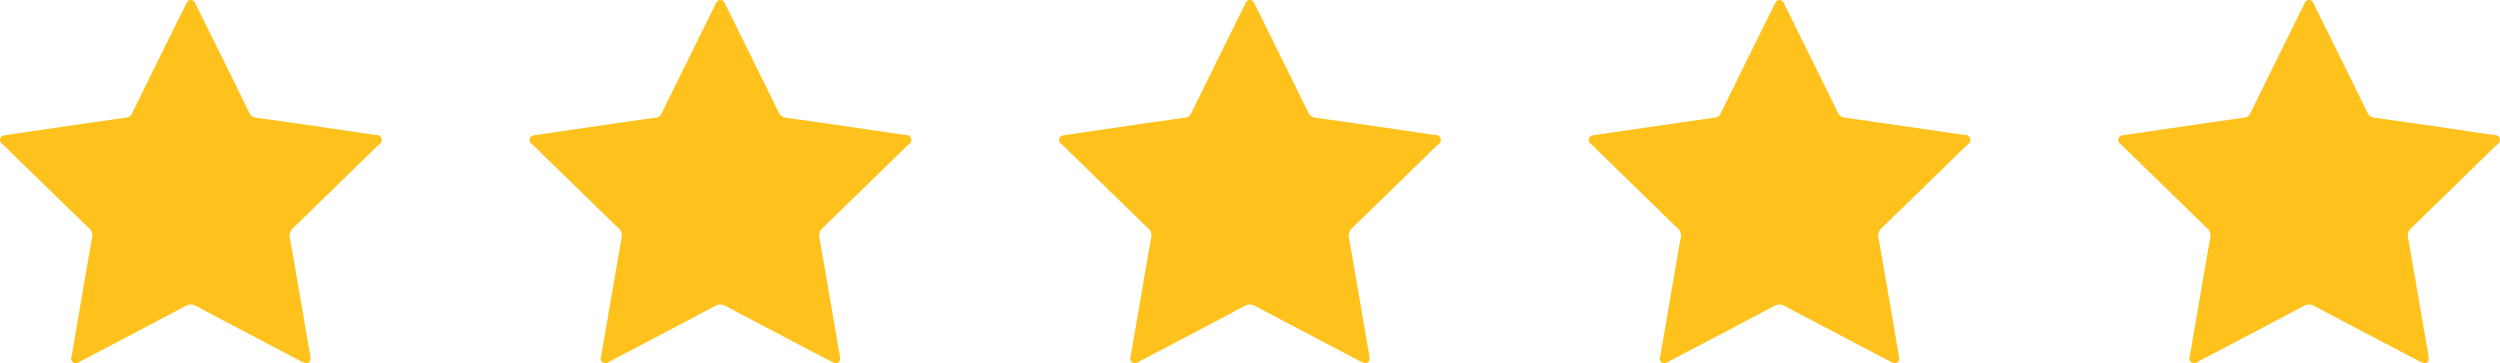 <?xml version="1.0" encoding="UTF-8"?>
<svg xmlns="http://www.w3.org/2000/svg" width="108.067" height="15.702" viewBox="0 0 108.067 15.702">
  <g id="Grupo_6468" data-name="Grupo 6468" transform="translate(0)">
    <g id="Grupo_5871" data-name="Grupo 5871" transform="translate(0 0)">
      <g id="Grupo_1219" data-name="Grupo 1219" transform="translate(0)">
        <g id="Grupo_1" data-name="Grupo 1">
          <g id="_7SAc8t.tif" data-name="7SAc8t.tif">
            <g id="Grupo_956" data-name="Grupo 956">
              <path id="Caminho_5256" data-name="Caminho 5256" d="M656.6,578.866c0,.215-.144.275-.366.16q-1-.519-1.993-1.045c-.86-.452-1.722-.9-2.578-1.36a.445.445,0,0,0-.473,0q-2.236,1.187-4.48,2.357c-.117.061-.236.174-.376.075s-.065-.246-.042-.377c.29-1.687.577-3.375.873-5.062a.385.385,0,0,0-.161-.373q-1.817-1.767-3.632-3.537c-.031-.03-.06-.061-.092-.089a.22.22,0,0,1-.093-.246c.035-.106.126-.123.224-.137.793-.114,1.586-.233,2.378-.348.953-.139,1.906-.278,2.86-.411.167-.023.216-.143.277-.266q1.1-2.235,2.206-4.469c.026-.054.056-.106.081-.16.045-.094.088-.188.215-.189s.168.1.214.189q.56,1.135,1.121,2.269c.392.794.787,1.587,1.174,2.384a.4.4,0,0,0,.345.251q2.507.351,5.011.726c.132.02.314-.017.373.162s-.1.255-.2.351q-1.8,1.763-3.614,3.519a.442.442,0,0,0-.143.45c.3,1.694.589,3.391.88,5.087C656.594,578.809,656.6,578.843,656.6,578.866Z" transform="translate(-643.177 -563.39)" fill="#ffc21c"></path>
            </g>
          </g>
        </g>
        <g id="Grupo_959" data-name="Grupo 959" transform="translate(45.781)">
          <g id="_7SAc8t.tif-2" data-name="7SAc8t.tif" transform="translate(0)">
            <g id="Grupo_956-2" data-name="Grupo 956">
              <path id="Caminho_5256-2" data-name="Caminho 5256" d="M656.6,578.866c0,.215-.144.275-.366.16q-1-.519-1.993-1.045c-.86-.452-1.722-.9-2.578-1.36a.445.445,0,0,0-.473,0q-2.236,1.187-4.48,2.357c-.117.061-.236.174-.376.075s-.065-.246-.042-.377c.29-1.687.577-3.375.873-5.062a.385.385,0,0,0-.161-.373q-1.817-1.767-3.632-3.537c-.031-.03-.06-.061-.092-.089a.22.22,0,0,1-.093-.246c.035-.106.126-.123.224-.137.793-.114,1.586-.233,2.378-.348.953-.139,1.906-.278,2.86-.411.167-.023.216-.143.277-.266q1.1-2.235,2.206-4.469c.026-.054.056-.106.081-.16.045-.094.088-.188.215-.189s.168.1.214.189q.56,1.135,1.121,2.269c.392.794.787,1.587,1.174,2.384a.4.4,0,0,0,.345.251q2.507.351,5.011.726c.132.02.314-.017.373.162s-.1.255-.2.351q-1.8,1.763-3.614,3.519a.442.442,0,0,0-.143.45c.3,1.694.589,3.391.88,5.087C656.594,578.809,656.6,578.843,656.6,578.866Z" transform="translate(-643.177 -563.39)" fill="#ffc21c"></path>
            </g>
          </g>
        </g>
        <g id="Grupo_957" data-name="Grupo 957" transform="translate(22.891)">
          <g id="_7SAc8t.tif-3" data-name="7SAc8t.tif" transform="translate(0)">
            <g id="Grupo_956-3" data-name="Grupo 956">
              <path id="Caminho_5256-3" data-name="Caminho 5256" d="M656.6,578.866c0,.215-.144.275-.366.16q-1-.519-1.993-1.045c-.86-.452-1.722-.9-2.578-1.36a.445.445,0,0,0-.473,0q-2.236,1.187-4.48,2.357c-.117.061-.236.174-.376.075s-.065-.246-.042-.377c.29-1.687.577-3.375.873-5.062a.385.385,0,0,0-.161-.373q-1.817-1.767-3.632-3.537c-.031-.03-.06-.061-.092-.089a.22.22,0,0,1-.093-.246c.035-.106.126-.123.224-.137.793-.114,1.586-.233,2.378-.348.953-.139,1.906-.278,2.86-.411.167-.023.216-.143.277-.266q1.1-2.235,2.206-4.469c.026-.054.056-.106.081-.16.045-.094.088-.188.215-.189s.168.1.214.189q.56,1.135,1.121,2.269c.392.794.787,1.587,1.174,2.384a.4.4,0,0,0,.345.251q2.507.351,5.011.726c.132.02.314-.017.373.162s-.1.255-.2.351q-1.8,1.763-3.614,3.519a.442.442,0,0,0-.143.45c.3,1.694.589,3.391.88,5.087C656.594,578.809,656.6,578.843,656.6,578.866Z" transform="translate(-643.177 -563.39)" fill="#ffc21c"></path>
            </g>
          </g>
        </g>
        <g id="Grupo_958" data-name="Grupo 958" transform="translate(68.672)">
          <g id="_7SAc8t.tif-4" data-name="7SAc8t.tif">
            <g id="Grupo_956-4" data-name="Grupo 956">
              <path id="Caminho_5256-4" data-name="Caminho 5256" d="M656.6,578.866c0,.215-.144.275-.366.16q-1-.519-1.993-1.045c-.86-.452-1.722-.9-2.578-1.36a.445.445,0,0,0-.473,0q-2.236,1.187-4.48,2.357c-.117.061-.236.174-.376.075s-.065-.246-.042-.377c.29-1.687.577-3.375.873-5.062a.385.385,0,0,0-.161-.373q-1.817-1.767-3.632-3.537c-.031-.03-.06-.061-.092-.089a.22.22,0,0,1-.093-.246c.035-.106.126-.123.224-.137.793-.114,1.586-.233,2.378-.348.953-.139,1.906-.278,2.86-.411.167-.023.216-.143.277-.266q1.1-2.235,2.206-4.469c.026-.054.056-.106.081-.16.045-.094.088-.188.215-.189s.168.1.214.189q.56,1.135,1.121,2.269c.392.794.787,1.587,1.174,2.384a.4.4,0,0,0,.345.251q2.507.351,5.011.726c.132.02.314-.017.373.162s-.1.255-.2.351q-1.8,1.763-3.614,3.519a.442.442,0,0,0-.143.45c.3,1.694.589,3.391.88,5.087C656.594,578.809,656.6,578.843,656.6,578.866Z" transform="translate(-643.177 -563.39)" fill="#ffc21c"></path>
            </g>
          </g>
        </g>
        <g id="Grupo_960" data-name="Grupo 960" transform="translate(91.563)">
          <g id="_7SAc8t.tif-5" data-name="7SAc8t.tif">
            <g id="Grupo_956-5" data-name="Grupo 956">
              <path id="Caminho_5256-5" data-name="Caminho 5256" d="M656.6,578.866c0,.215-.144.275-.366.16q-1-.519-1.993-1.045c-.86-.452-1.722-.9-2.578-1.36a.445.445,0,0,0-.473,0q-2.236,1.187-4.48,2.357c-.117.061-.236.174-.376.075s-.065-.246-.042-.377c.29-1.687.577-3.375.873-5.062a.385.385,0,0,0-.161-.373q-1.817-1.767-3.632-3.537c-.031-.03-.06-.061-.092-.089a.22.22,0,0,1-.093-.246c.035-.106.126-.123.224-.137.793-.114,1.586-.233,2.378-.348.953-.139,1.906-.278,2.86-.411.167-.023.216-.143.277-.266q1.1-2.235,2.206-4.469c.026-.054.056-.106.081-.16.045-.094.088-.188.215-.189s.168.1.214.189q.56,1.135,1.121,2.269c.392.794.787,1.587,1.174,2.384a.4.4,0,0,0,.345.251q2.507.351,5.011.726c.132.02.314-.017.373.162s-.1.255-.2.351q-1.8,1.763-3.614,3.519a.442.442,0,0,0-.143.45c.3,1.694.589,3.391.88,5.087C656.594,578.809,656.6,578.843,656.6,578.866Z" transform="translate(-643.177 -563.39)" fill="#ffc21c"></path>
            </g>
          </g>
        </g>
      </g>
    </g>
  </g>
</svg>
